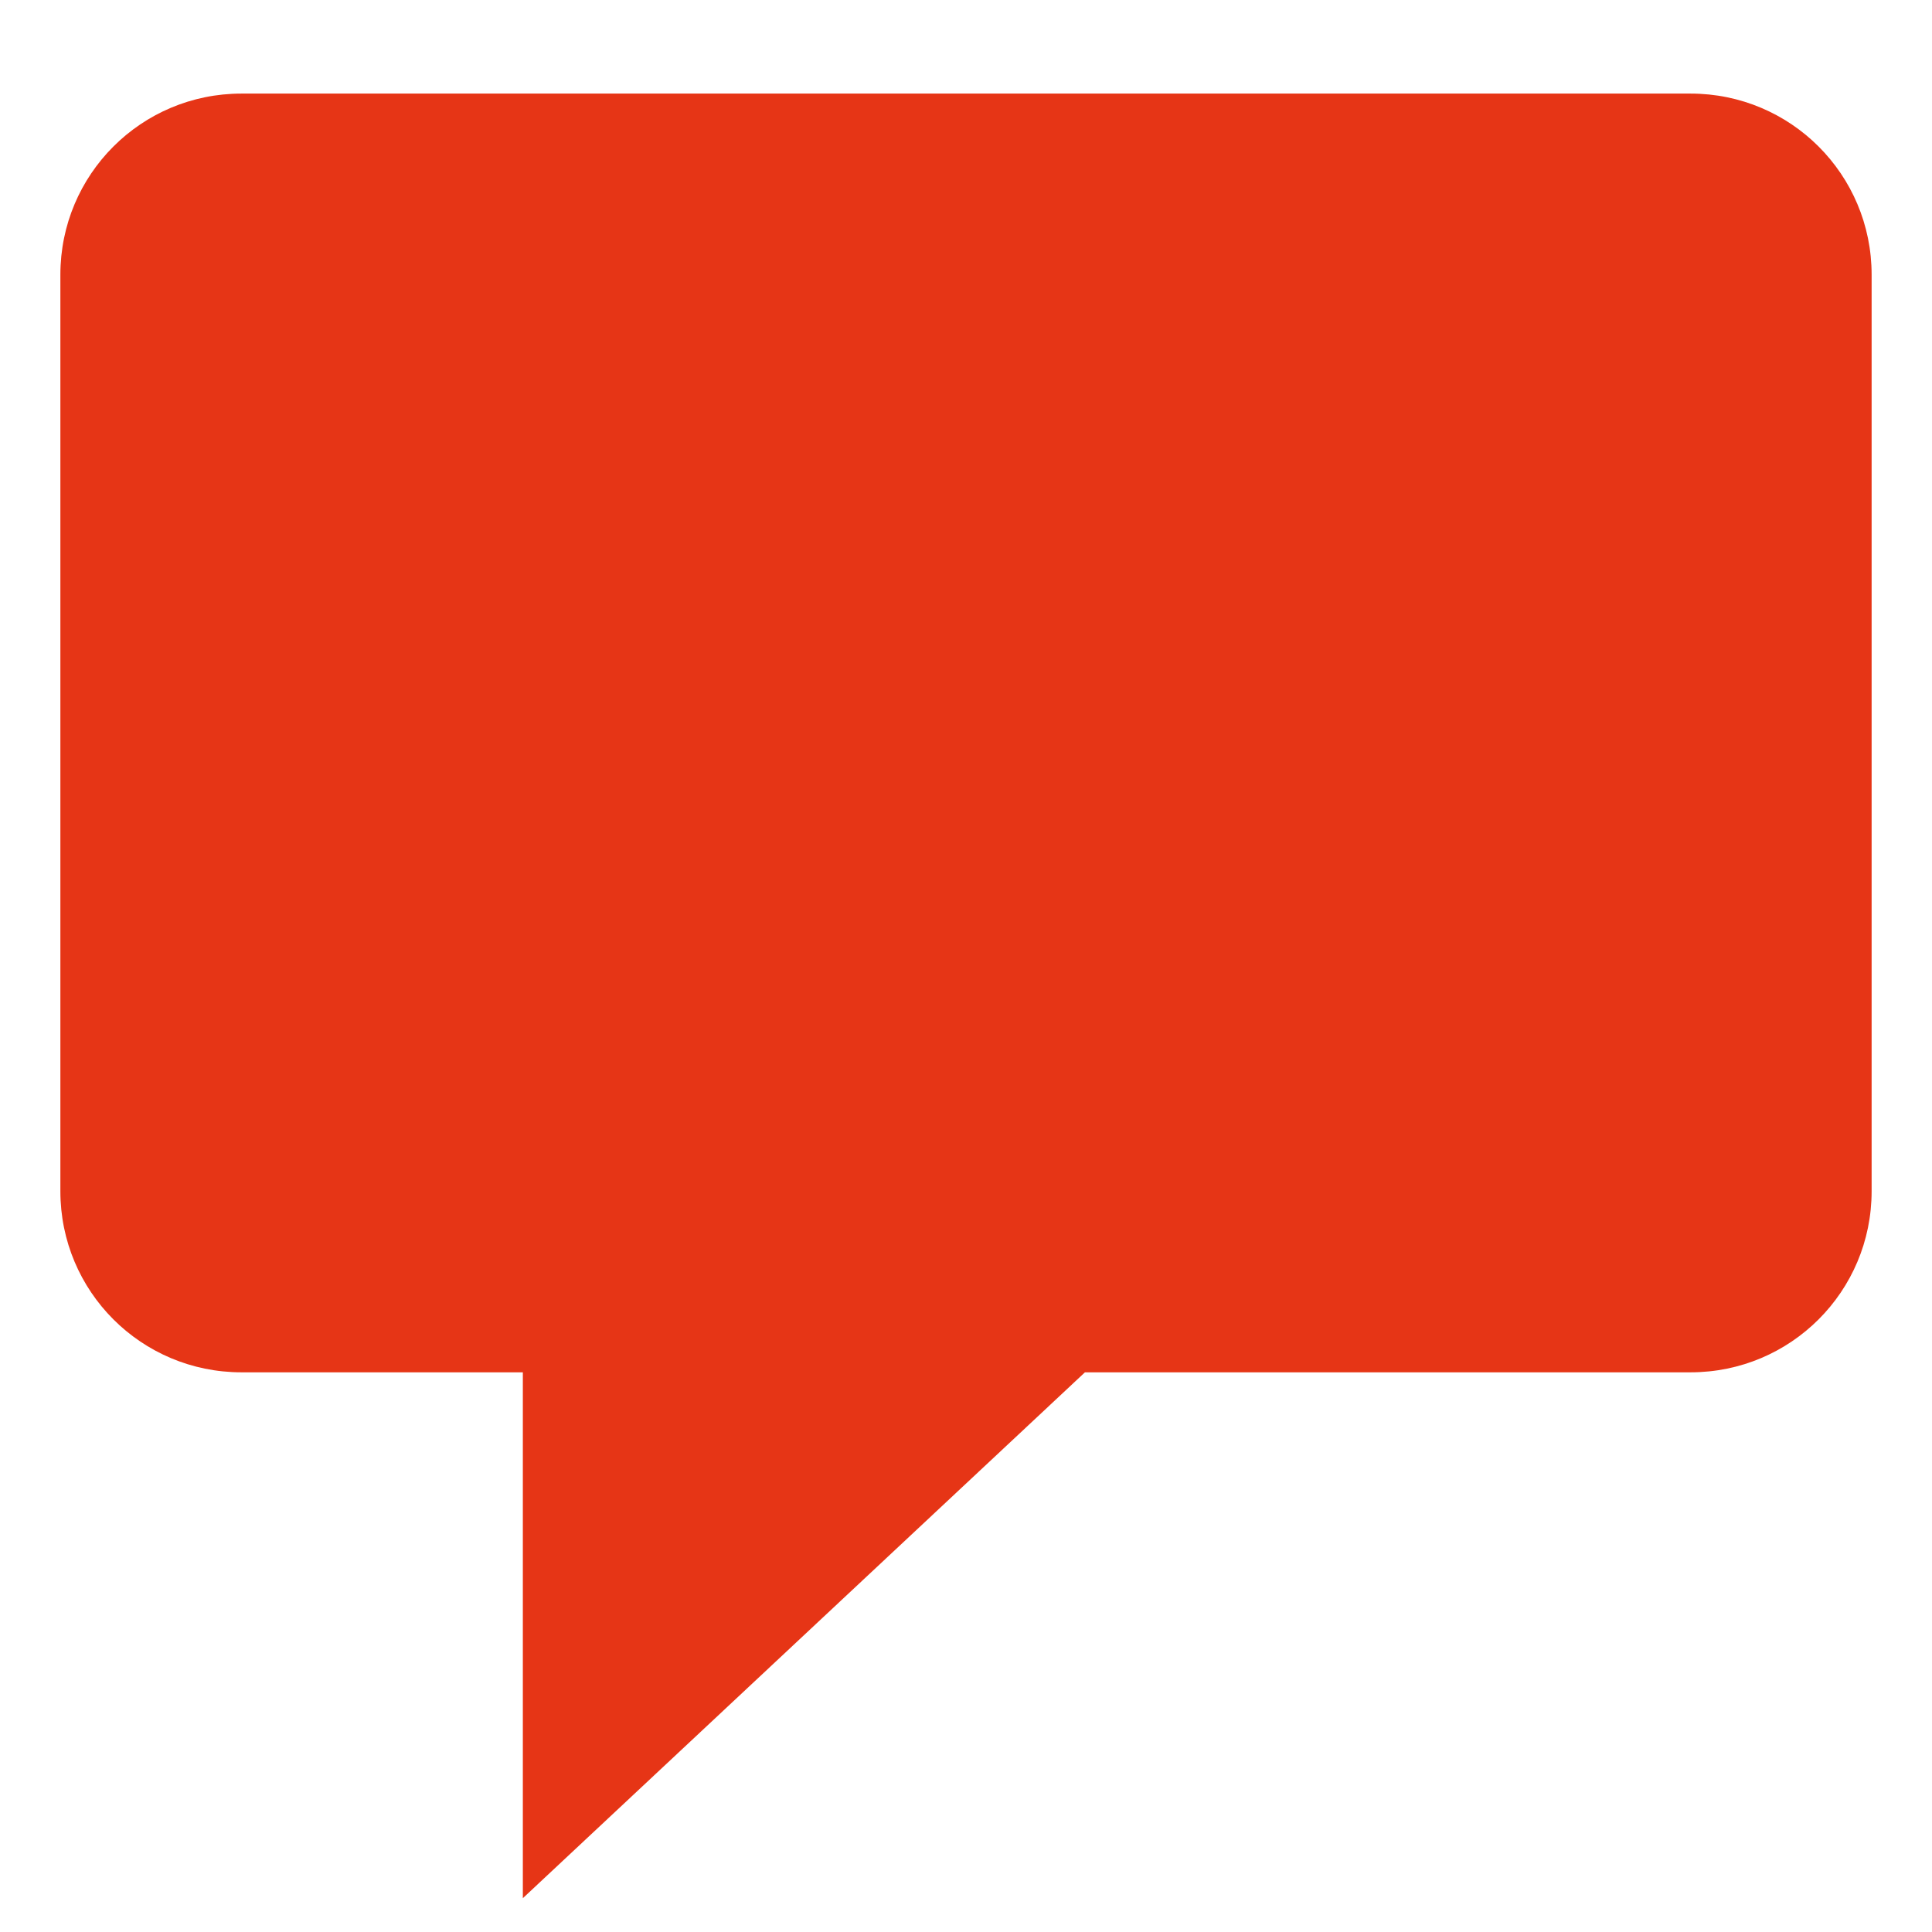 <?xml version="1.0" encoding="UTF-8"?><svg id="Ebene_1" xmlns="http://www.w3.org/2000/svg" viewBox="0 0 32 32"><defs><style>.cls-1{fill:#e63516;}</style></defs><path class="cls-1" d="m28,1.55H4c-1.66,0-3,1.34-3,3v15.18c0,1.66,1.34,3,3,3h4.66v8.71l9.31-8.71h10.03c1.66,0,3-1.34,3-3V4.55c0-1.66-1.34-3-3-3Z"/></svg>